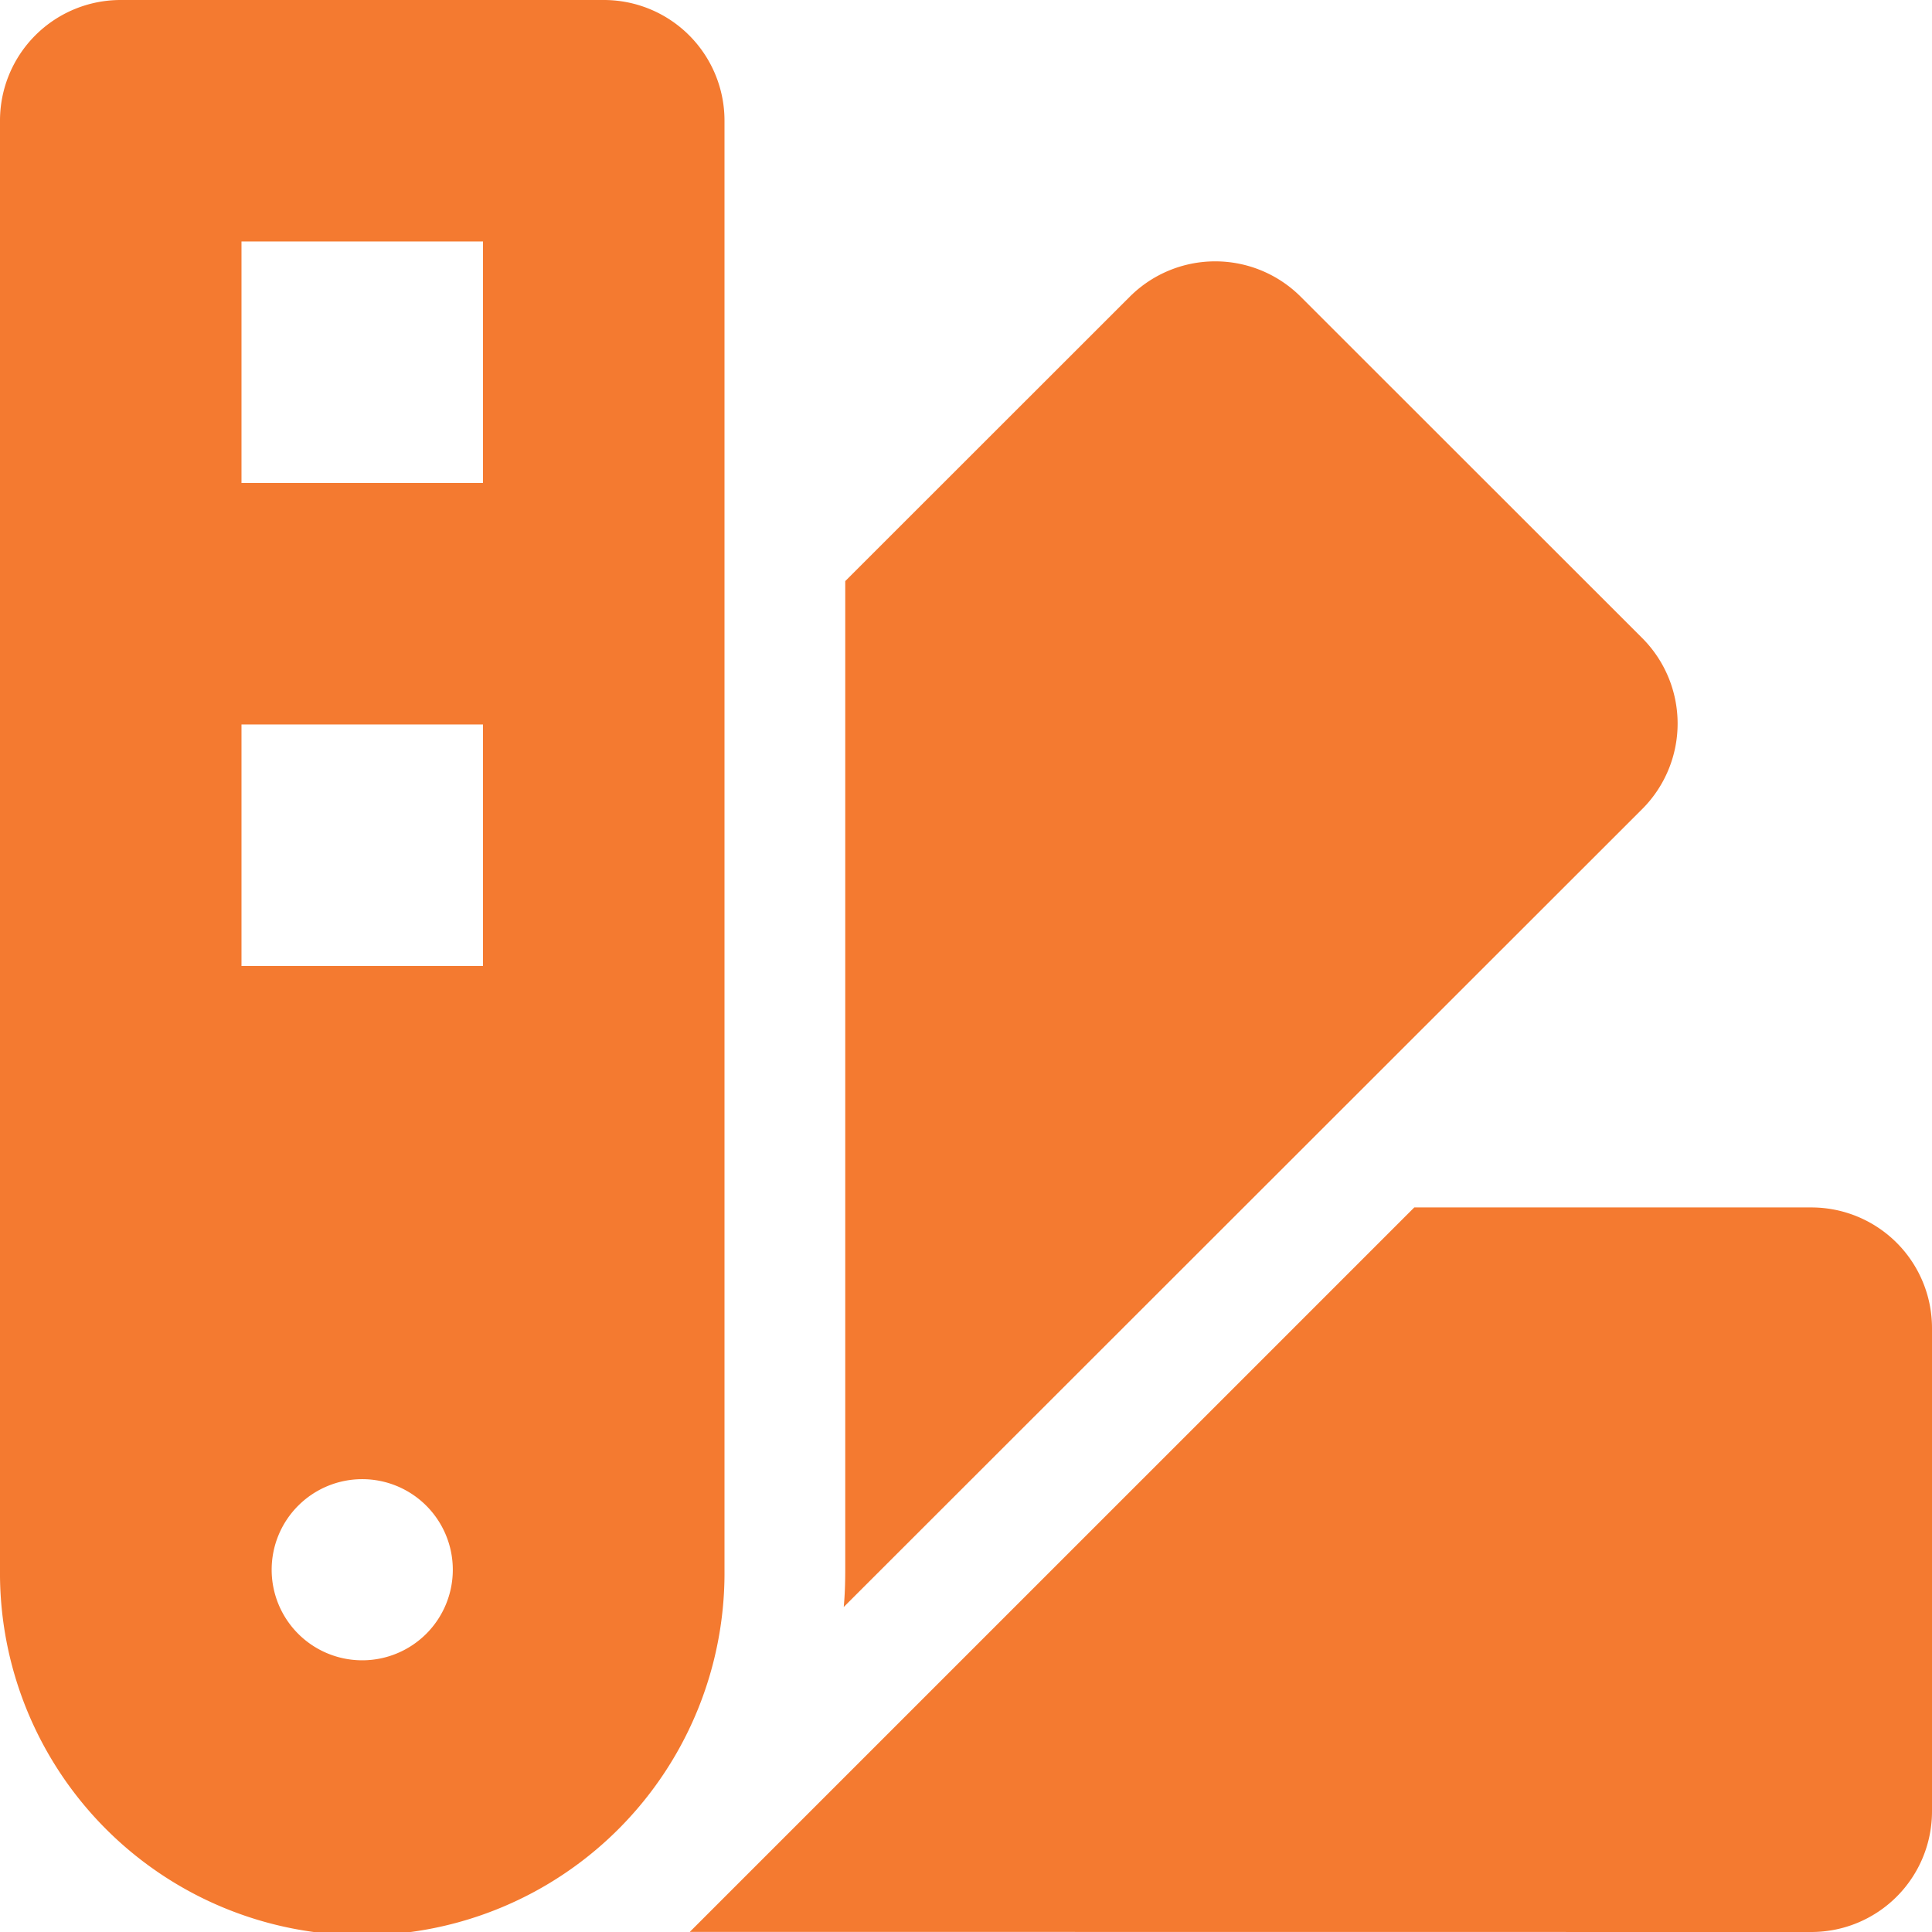 <svg xmlns="http://www.w3.org/2000/svg" width="65.763" height="65.763" viewBox="0 0 65.763 65.763">
  <path id="swatchbook-solid" d="M0,4.11A4.106,4.106,0,0,1,4.11,0H20.551a4.106,4.106,0,0,1,4.11,4.11V53.432A12.331,12.331,0,1,1,0,53.432ZM28.72,54.7c.039-.424.051-.848.051-1.272V19.78L38.456,10.1a4.116,4.116,0,0,1,5.818,0L55.9,21.72a4.116,4.116,0,0,1,0,5.818Zm-5.24,11.059L48.14,41.1H61.653a4.106,4.106,0,0,1,4.11,4.11V61.653a4.106,4.106,0,0,1-4.11,4.11ZM16.441,8.22H8.22v8.22h8.22ZM8.22,24.661v8.22h8.22v-8.22Zm4.11,31.854a3.083,3.083,0,1,0-3.083-3.083A3.083,3.083,0,0,0,12.331,56.515Z" fill="#f47a30"/>
</svg>
